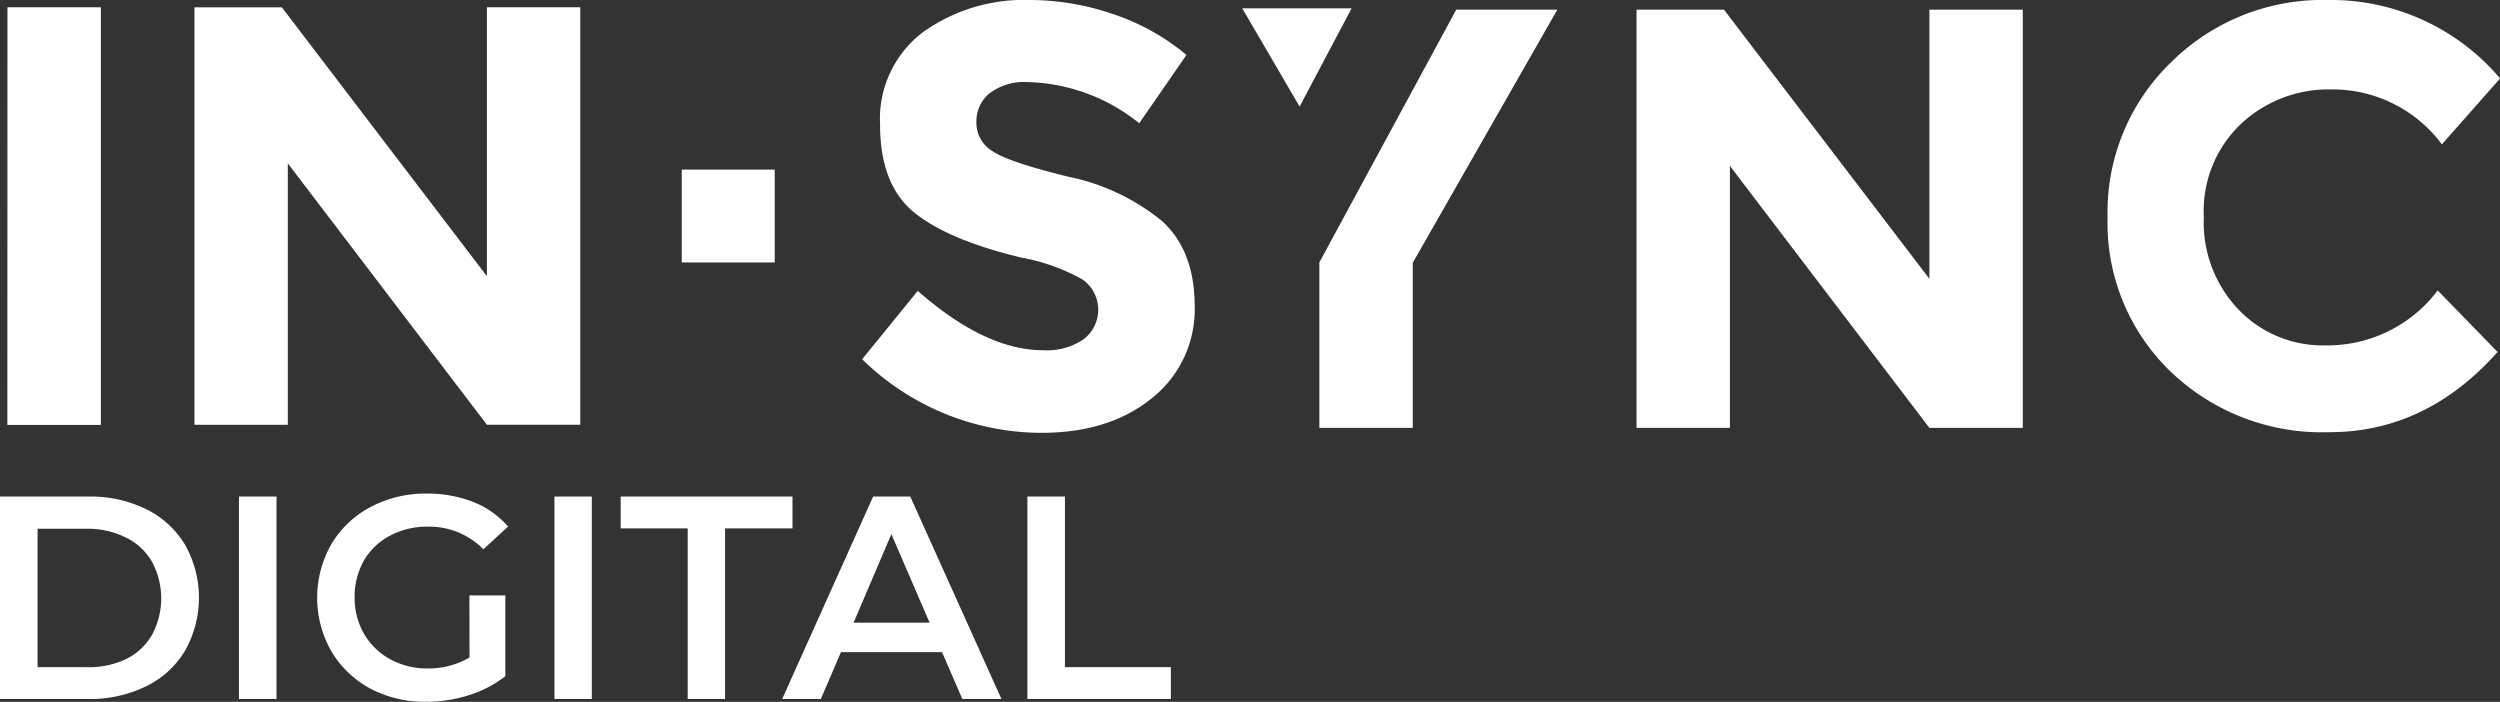 <svg xmlns="http://www.w3.org/2000/svg" viewBox="0 0 227.57 63.89"><rect x="0" y="0" width="227.57" height="63.89" fill="#333333" stroke="none"/><defs><style>.cls-1{fill:#fff;}</style></defs><title>Asset 13</title><g id="Layer_2"><g id="Layer_1-2"><path d="M.68.66h8.5v38.02H.67zM44.32.66h8.5v38h-8.5L26.2 14.87v23.8h-8.5v-38h7.96l18.66 24.47V.66zM90.1 8.47a3.3 3.3 0 0 0-1.22 2.67 3 3 0 0 0 1.5 2.64q1.5 1 6.93 2.32a19.62 19.62 0 0 1 8.44 4c2 1.8 3 4.38 3 7.8a10.3 10.3 0 0 1-3.84 8.3q-3.9 3.2-10.13 3.2a23.4 23.4 0 0 1-16.3-6.7l5.06-6.22q6.16 5.4 11.4 5.4a5.92 5.92 0 0 0 3.7-1 3.37 3.37 0 0 0-.1-5.44 18.1 18.1 0 0 0-5.6-2q-6.67-1.6-9.75-4.12t-3.08-8A9.9 9.9 0 0 1 84 2.94 15.82 15.82 0 0 1 93.74 0a23.45 23.45 0 0 1 7.63 1.3A20.54 20.54 0 0 1 108 5l-4.3 6.22a16.8 16.8 0 0 0-10.24-3.75 5.15 5.15 0 0 0-3.35 1" class="cls-1"/><path d="M120.08 23.92L132.56.88h9.2L128.6 23.92v15.03h-8.5V23.92zM175.63.88h8.5v38.07h-8.5L157.47 15.1v23.85h-8.5V.88h7.96l18.7 24.5V.9zM211.65 31.44a12.58 12.58 0 0 0 10.25-5l5.45 5.6q-6.5 7.3-15.3 7.3a19.9 19.9 0 0 1-14.5-5.55 18.75 18.75 0 0 1-5.7-14 18.93 18.93 0 0 1 5.8-14.14A19.57 19.57 0 0 1 211.88 0a20.18 20.18 0 0 1 15.7 7.14l-5.3 6a12.4 12.4 0 0 0-10-5 11.68 11.68 0 0 0-8.27 3.12 10.9 10.9 0 0 0-3.4 8.44 11.48 11.48 0 0 0 3.2 8.52 10.6 10.6 0 0 0 7.8 3.22" class="cls-1"/><path d="M123.04.75L118.3 9.7 113.08.76h9.97zM62.06 15.44h8.46v8.45h-8.46zM0 45.2h8.05a11.45 11.45 0 0 1 5.24 1.14 8.54 8.54 0 0 1 3.55 3.24 9.82 9.82 0 0 1 0 9.66 8.4 8.4 0 0 1-3.56 3.24 11.58 11.58 0 0 1-5.25 1.15H0zm7.9 15.53a7.75 7.75 0 0 0 3.56-.73 5.5 5.5 0 0 0 2.37-2.2 7 7 0 0 0 0-6.67 5.5 5.5 0 0 0-2.37-2.2 7.75 7.75 0 0 0-3.56-.8H3.42v12.6zM21.75 45.2h3.42v18.43h-3.42zM42.73 54.2H46v7.35a10.27 10.27 0 0 1-3.32 1.73 12.55 12.55 0 0 1-3.9.6 10.54 10.54 0 0 1-5.07-1.2 9.15 9.15 0 0 1-3.55-3.4 9.84 9.84 0 0 1 0-9.74 9.05 9.05 0 0 1 3.56-3.38 10.62 10.62 0 0 1 5.13-1.23 11.4 11.4 0 0 1 4.22.76 8.16 8.16 0 0 1 3.18 2.24L44 50a6.9 6.9 0 0 0-5-2.06 7.2 7.2 0 0 0-3.46.8 5.94 5.94 0 0 0-2.4 2.26 6.72 6.72 0 0 0-.86 3.37 6.6 6.6 0 0 0 .85 3.32A6.22 6.22 0 0 0 35.5 60a7 7 0 0 0 3.44.85 7.43 7.43 0 0 0 3.8-1zM50.47 45.2h3.4v18.43h-3.4zM62.6 48.1h-6.1v-2.9h15.64v2.9H66v15.53h-3.4zM85.75 59.36h-9.2l-1.83 4.27H71.2l8.28-18.43h3.38l8.3 18.43H87.6zm-1.13-2.68l-3.48-8.06-3.44 8.06zM93.52 45.2h3.42v15.53h9.64v2.9H93.52z" class="cls-1"/></g></g></svg>